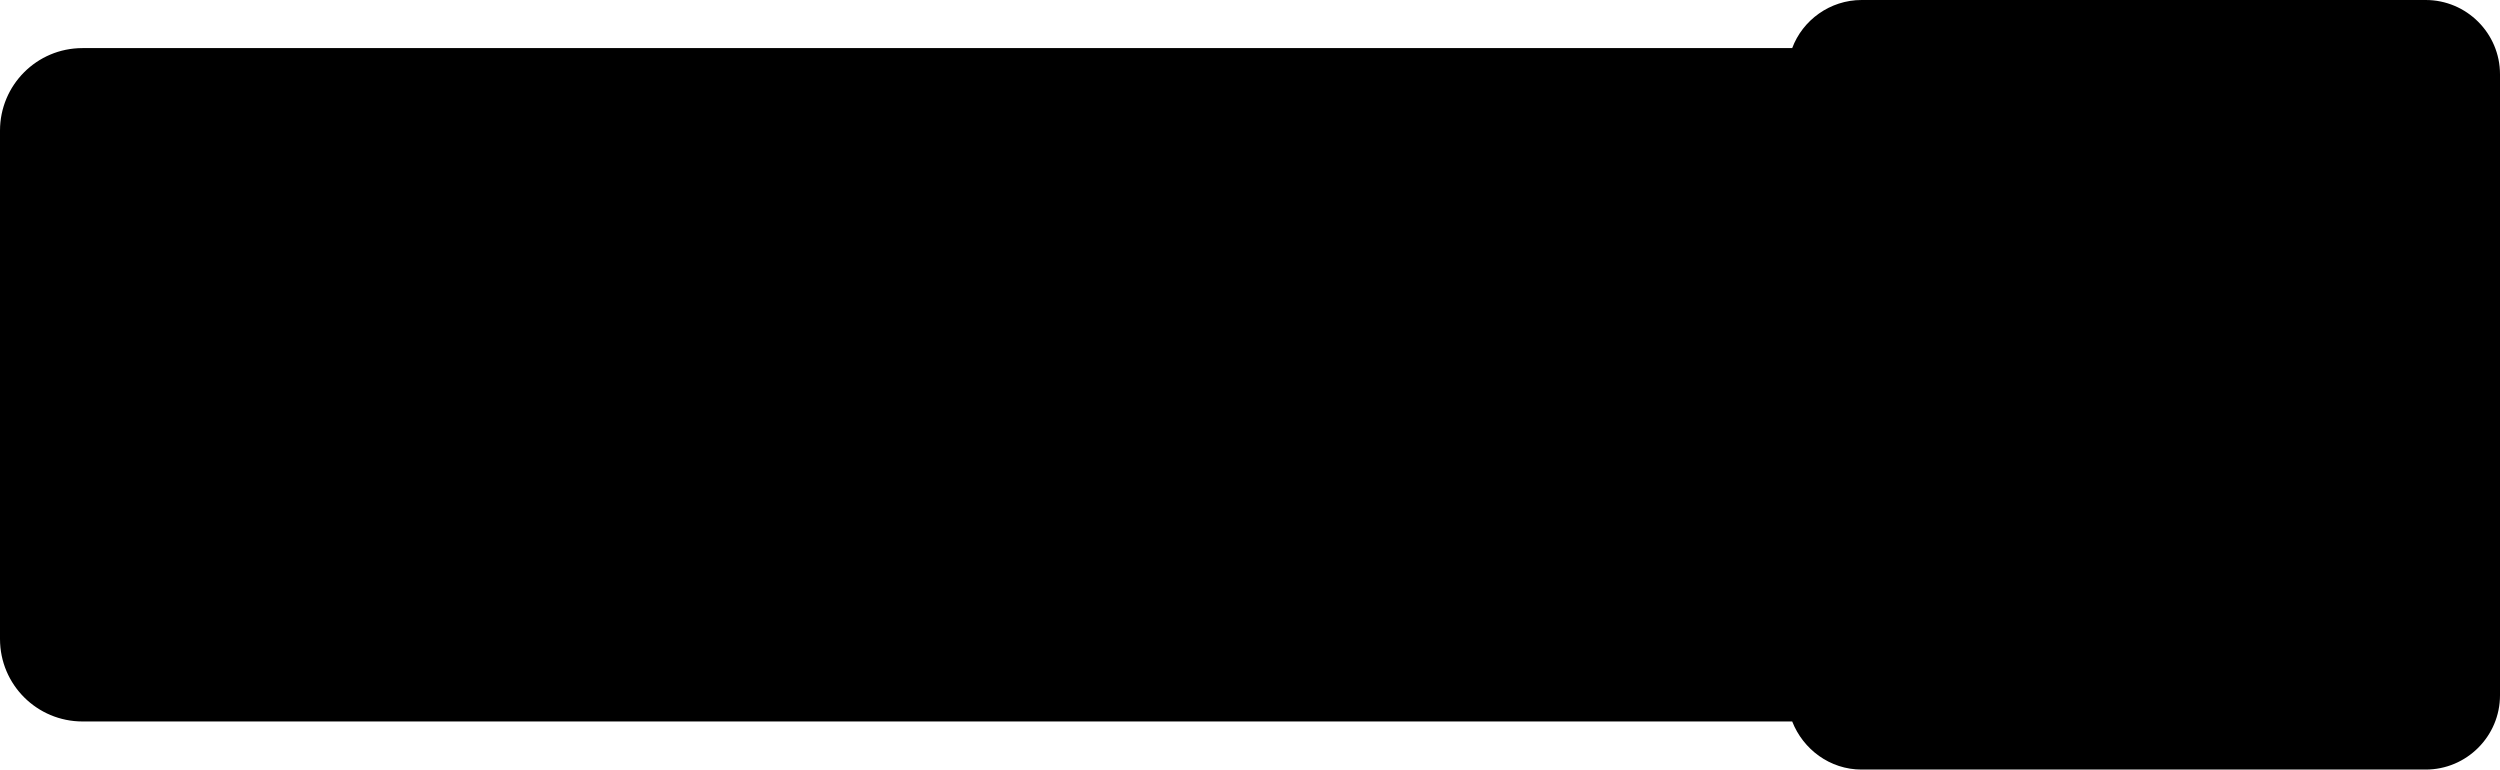 <?xml version="1.0" encoding="UTF-8"?>
<svg id="Ebene_2" data-name="Ebene 2" xmlns="http://www.w3.org/2000/svg" viewBox="0 0 45.74 14.09">
  <defs>
    <style>
      .cls-1 {
        fill-rule: evenodd;
      }
    </style>
  </defs>
  <g id="Layer_1" data-name="Layer 1">
    <path fill="#000000" class="cls-1" d="M44.38,0h-10.32c-.58,0-1.08.37-1.27.88H1.51c-.84,0-1.51.68-1.51,1.51v9.3c0,.84.68,1.51,1.51,1.51h31.28c.2.51.69.88,1.27.88h10.32c.75,0,1.36-.61,1.36-1.36V1.36c0-.75-.61-1.36-1.36-1.36Z"/>
  </g>
</svg>